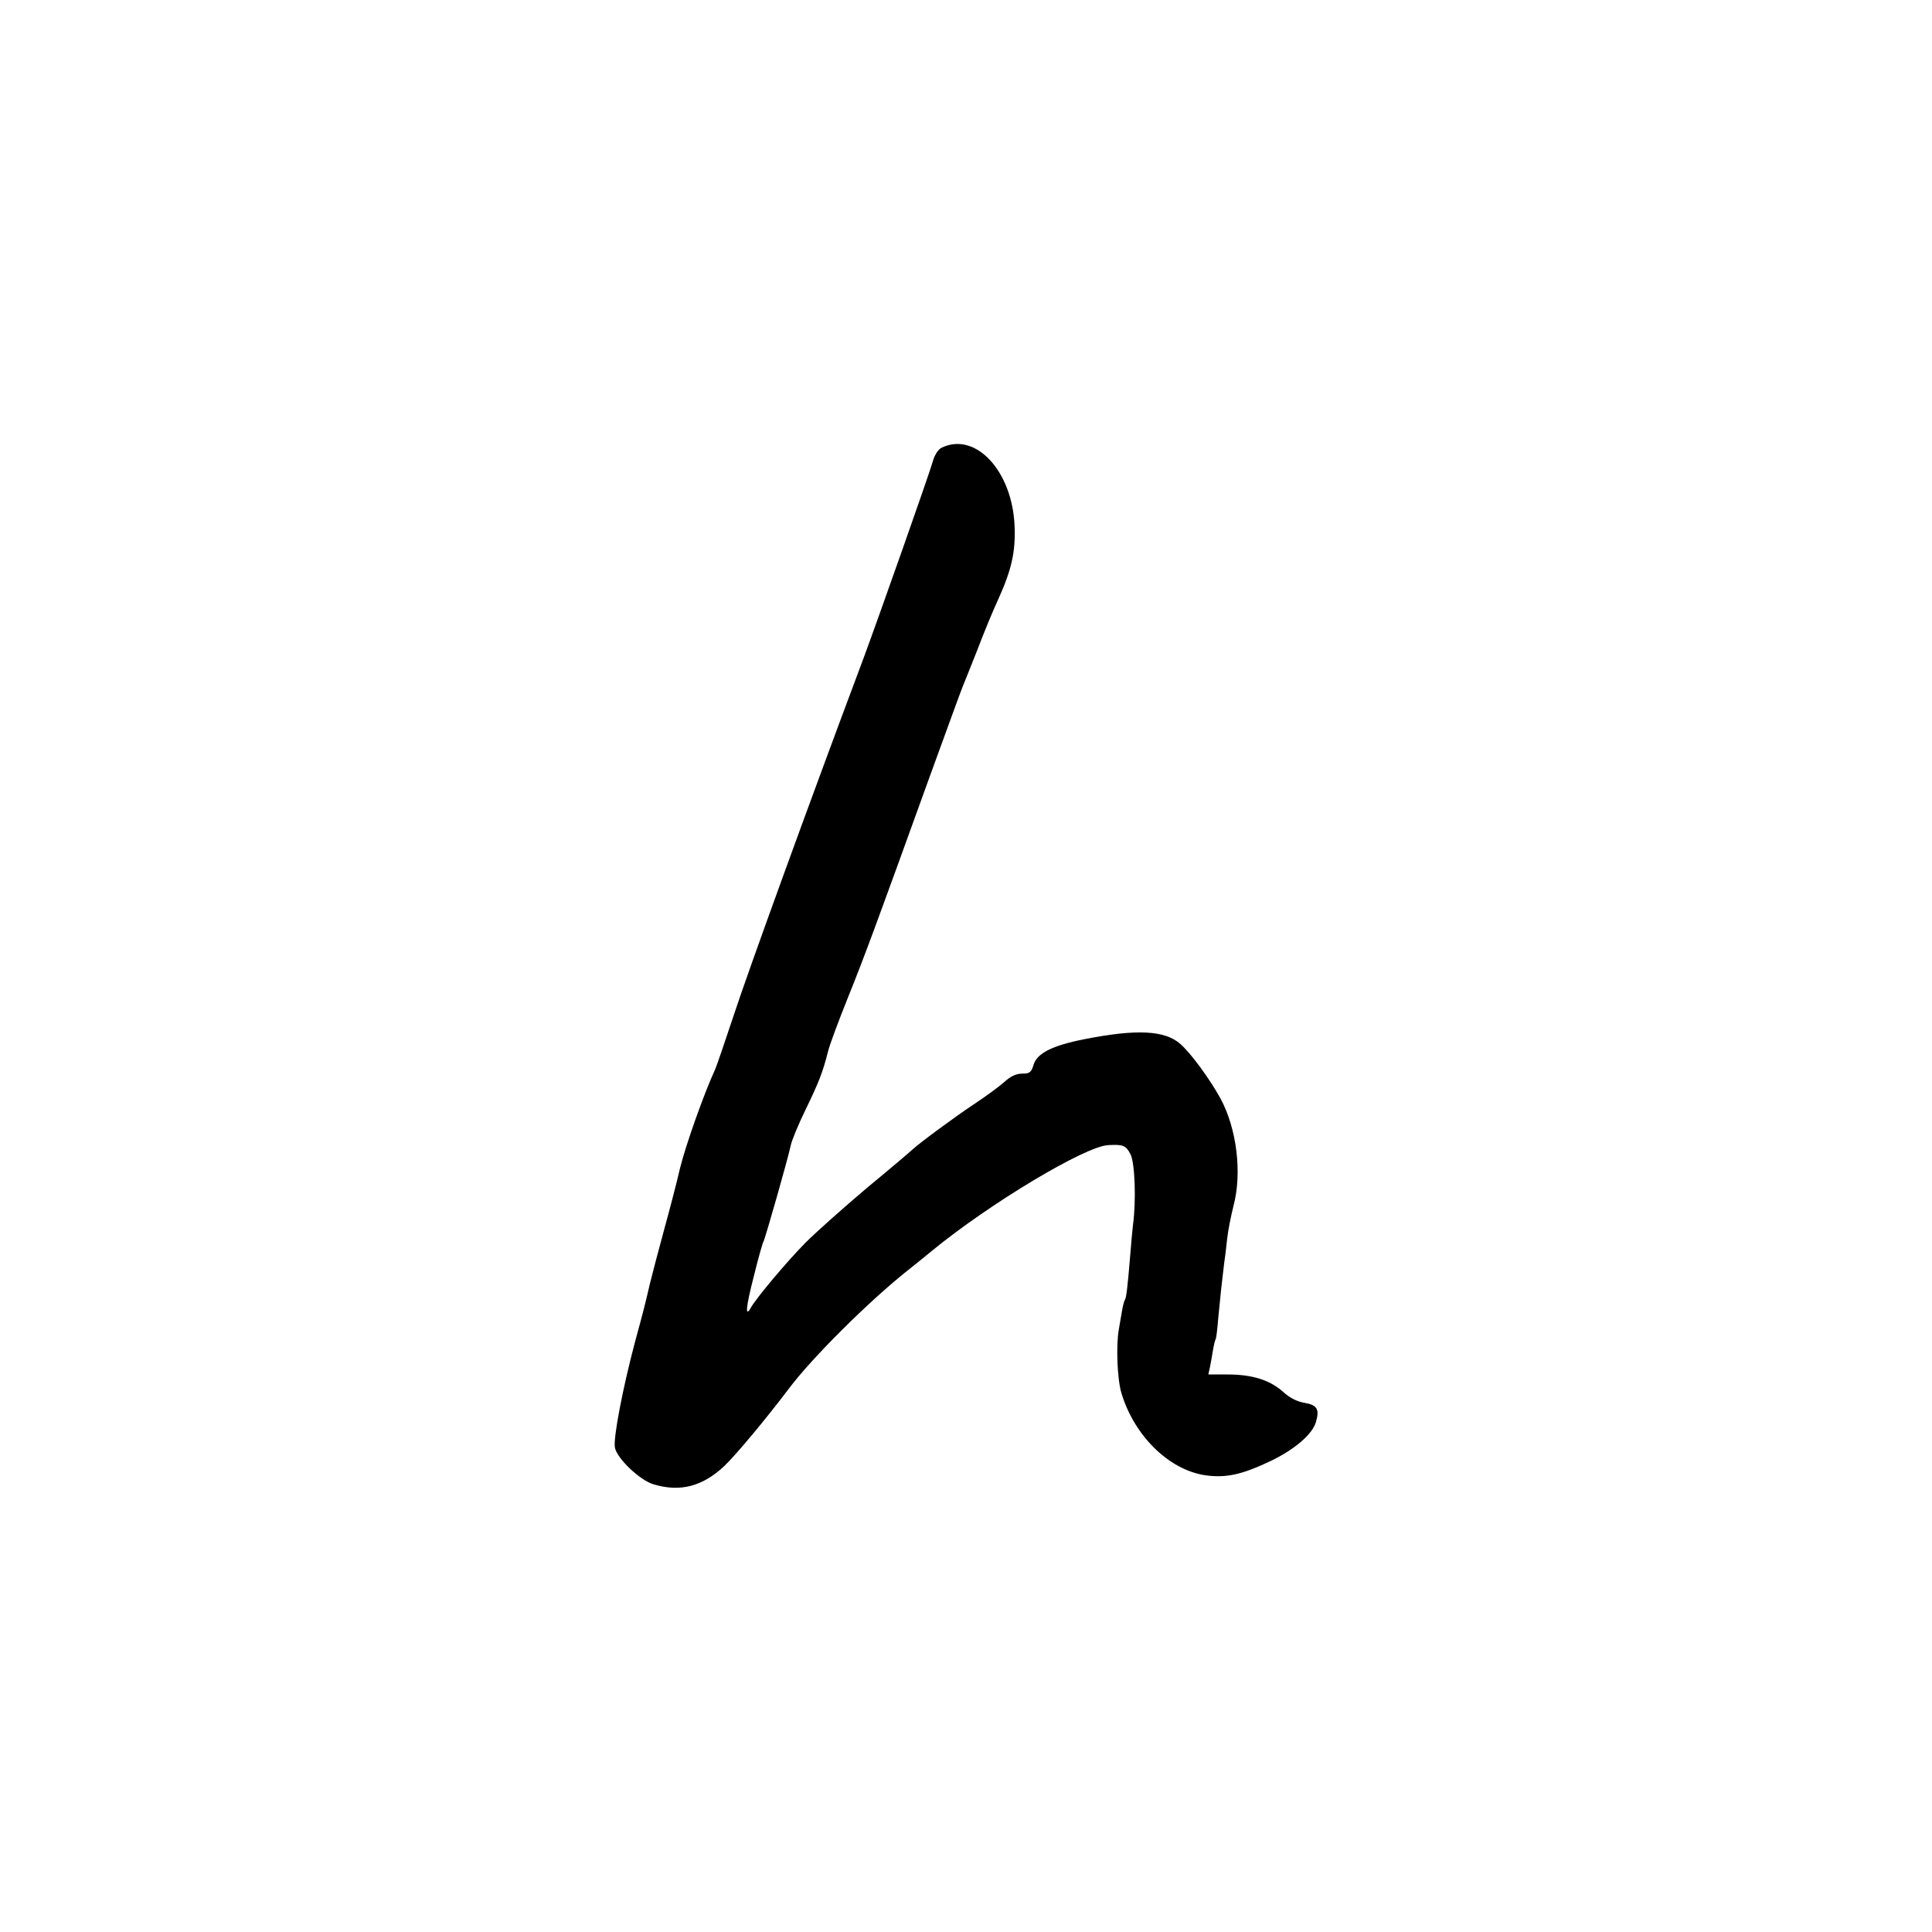 <?xml version="1.0" standalone="no"?>
<!DOCTYPE svg PUBLIC "-//W3C//DTD SVG 20010904//EN"
 "http://www.w3.org/TR/2001/REC-SVG-20010904/DTD/svg10.dtd">
<svg version="1.0" xmlns="http://www.w3.org/2000/svg"
 width="700pt" height="700pt" viewBox="0 0 700 700"
 preserveAspectRatio="xMidYMid meet">
<g transform="translate(0,700) scale(0.1,-0.1)"
fill="#000000" stroke="none">
<path d="M3412 5378 c-14 -7 -26 -27 -33 -52 -12 -43 -196 -565 -254 -721
-196 -522 -417 -1132 -465 -1279 -33 -99 -64 -190 -69 -201 -38 -81 -106 -272
-127 -357 -13 -57 -40 -159 -59 -228 -19 -69 -41 -154 -50 -190 -21 -89 -19
-82 -55 -215 -43 -162 -79 -347 -72 -380 7 -39 91 -119 140 -133 96 -29 177
-8 256 66 42 40 149 168 236 283 83 110 282 308 420 419 24 19 69 55 99 80
209 171 553 377 636 381 55 3 64 -1 81 -33 16 -31 21 -169 9 -256 -2 -19 -7
-68 -10 -110 -10 -120 -14 -152 -19 -161 -3 -4 -8 -23 -11 -42 -3 -19 -8 -47
-11 -64 -11 -59 -6 -182 9 -232 48 -161 182 -288 319 -300 69 -7 127 8 225 55
84 41 146 94 160 137 15 48 6 64 -39 72 -27 4 -55 18 -79 40 -48 43 -112 63
-201 63 l-70 0 6 27 c3 16 8 43 11 62 3 19 8 37 10 40 2 4 6 38 9 76 7 75 14
139 21 195 3 19 8 60 11 90 3 30 14 84 23 120 32 120 12 281 -47 390 -39 71
-107 164 -146 198 -56 49 -158 54 -346 17 -117 -23 -172 -51 -185 -92 -8 -28
-14 -33 -41 -33 -23 0 -43 -10 -66 -31 -18 -16 -67 -52 -108 -79 -68 -45 -197
-140 -224 -165 -6 -6 -80 -69 -165 -139 -84 -71 -185 -161 -223 -199 -68 -69
-177 -199 -197 -234 -22 -40 -19 0 10 112 16 65 32 122 35 126 6 10 89 301 99
349 4 19 28 77 54 130 48 99 62 135 81 210 6 25 38 110 70 190 65 161 112 290
289 780 67 184 125 344 130 355 5 11 28 70 52 130 23 61 57 143 76 184 48 106
63 172 59 265 -8 199 -141 343 -264 284z"/>
</g>
</svg>
